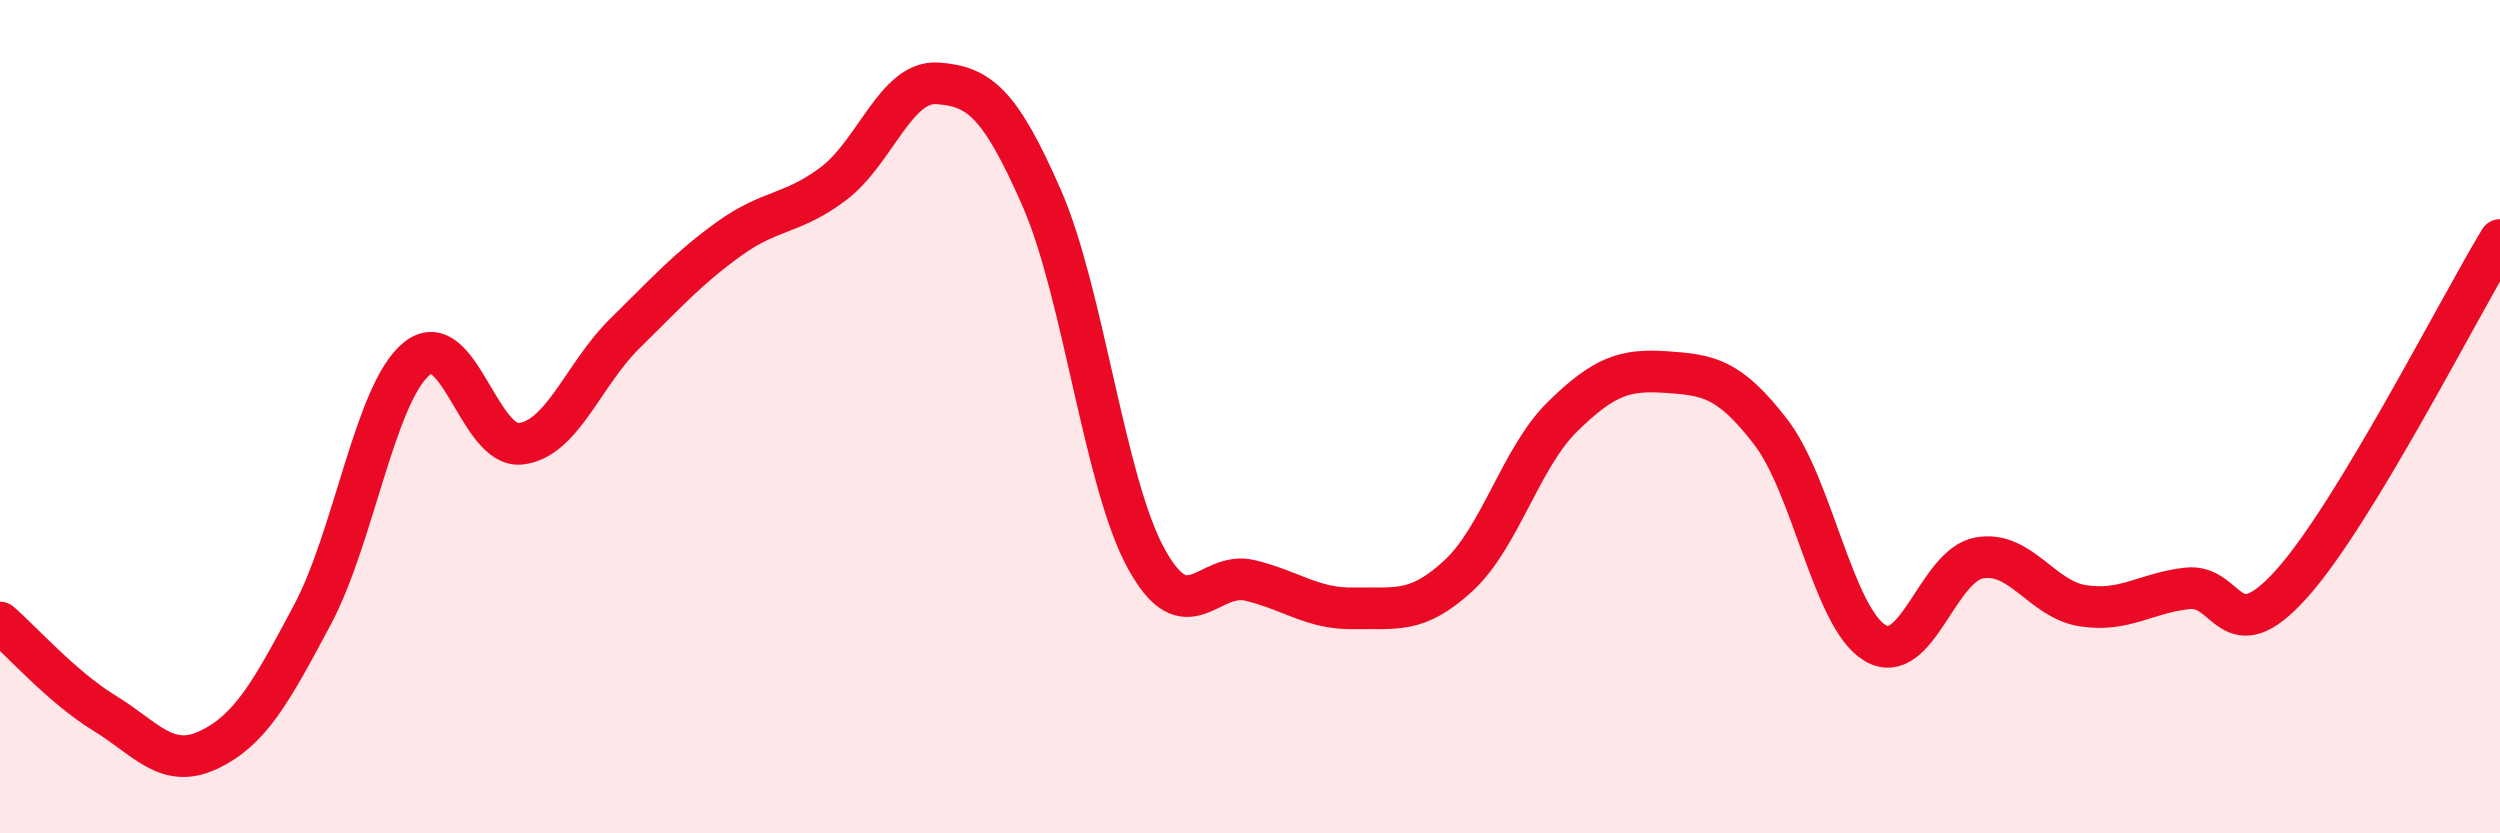 
    <svg width="60" height="20" viewBox="0 0 60 20" xmlns="http://www.w3.org/2000/svg">
      <path
        d="M 0,14.94 C 0.5,15.37 1.5,16.5 2.5,17.11 C 3.5,17.72 4,18.47 5,18 C 6,17.53 6.5,16.63 7.5,14.75 C 8.5,12.87 9,9.43 10,8.61 C 11,7.79 11.5,10.77 12.5,10.65 C 13.5,10.53 14,8.98 15,8 C 16,7.02 16.5,6.45 17.5,5.73 C 18.5,5.01 19,5.16 20,4.41 C 21,3.66 21.5,1.93 22.5,2 C 23.5,2.07 24,2.47 25,4.75 C 26,7.03 26.5,11.55 27.5,13.39 C 28.5,15.23 29,13.69 30,13.93 C 31,14.17 31.5,14.62 32.5,14.6 C 33.5,14.58 34,14.74 35,13.82 C 36,12.9 36.5,10.98 37.5,10 C 38.5,9.02 39,8.86 40,8.93 C 41,9 41.5,9.07 42.5,10.37 C 43.5,11.67 44,14.83 45,15.43 C 46,16.03 46.5,13.57 47.5,13.39 C 48.5,13.21 49,14.39 50,14.54 C 51,14.69 51.5,14.23 52.5,14.12 C 53.5,14.01 53.5,15.68 55,14.01 C 56.5,12.34 59,7.41 60,5.76L60 20L0 20Z"
        fill="#EB0A25"
        opacity="0.1"
        stroke-linecap="round"
        stroke-linejoin="round"
      />
      <path
        d="M 0,14.94 C 0.5,15.37 1.5,16.5 2.5,17.11 C 3.5,17.72 4,18.47 5,18 C 6,17.53 6.5,16.63 7.5,14.75 C 8.5,12.87 9,9.43 10,8.61 C 11,7.79 11.5,10.77 12.5,10.65 C 13.5,10.53 14,8.98 15,8 C 16,7.02 16.5,6.45 17.5,5.73 C 18.5,5.01 19,5.16 20,4.41 C 21,3.66 21.5,1.93 22.5,2 C 23.5,2.07 24,2.47 25,4.75 C 26,7.03 26.5,11.55 27.5,13.39 C 28.5,15.23 29,13.69 30,13.93 C 31,14.17 31.5,14.62 32.5,14.6 C 33.5,14.58 34,14.74 35,13.82 C 36,12.9 36.5,10.98 37.5,10 C 38.5,9.02 39,8.86 40,8.93 C 41,9 41.5,9.07 42.5,10.37 C 43.5,11.67 44,14.83 45,15.43 C 46,16.03 46.5,13.57 47.5,13.39 C 48.5,13.21 49,14.39 50,14.54 C 51,14.69 51.5,14.23 52.5,14.12 C 53.5,14.01 53.5,15.68 55,14.01 C 56.5,12.34 59,7.41 60,5.76"
        stroke="#EB0A25"
        stroke-width="1"
        fill="none"
        stroke-linecap="round"
        stroke-linejoin="round"
      />
    </svg>
  